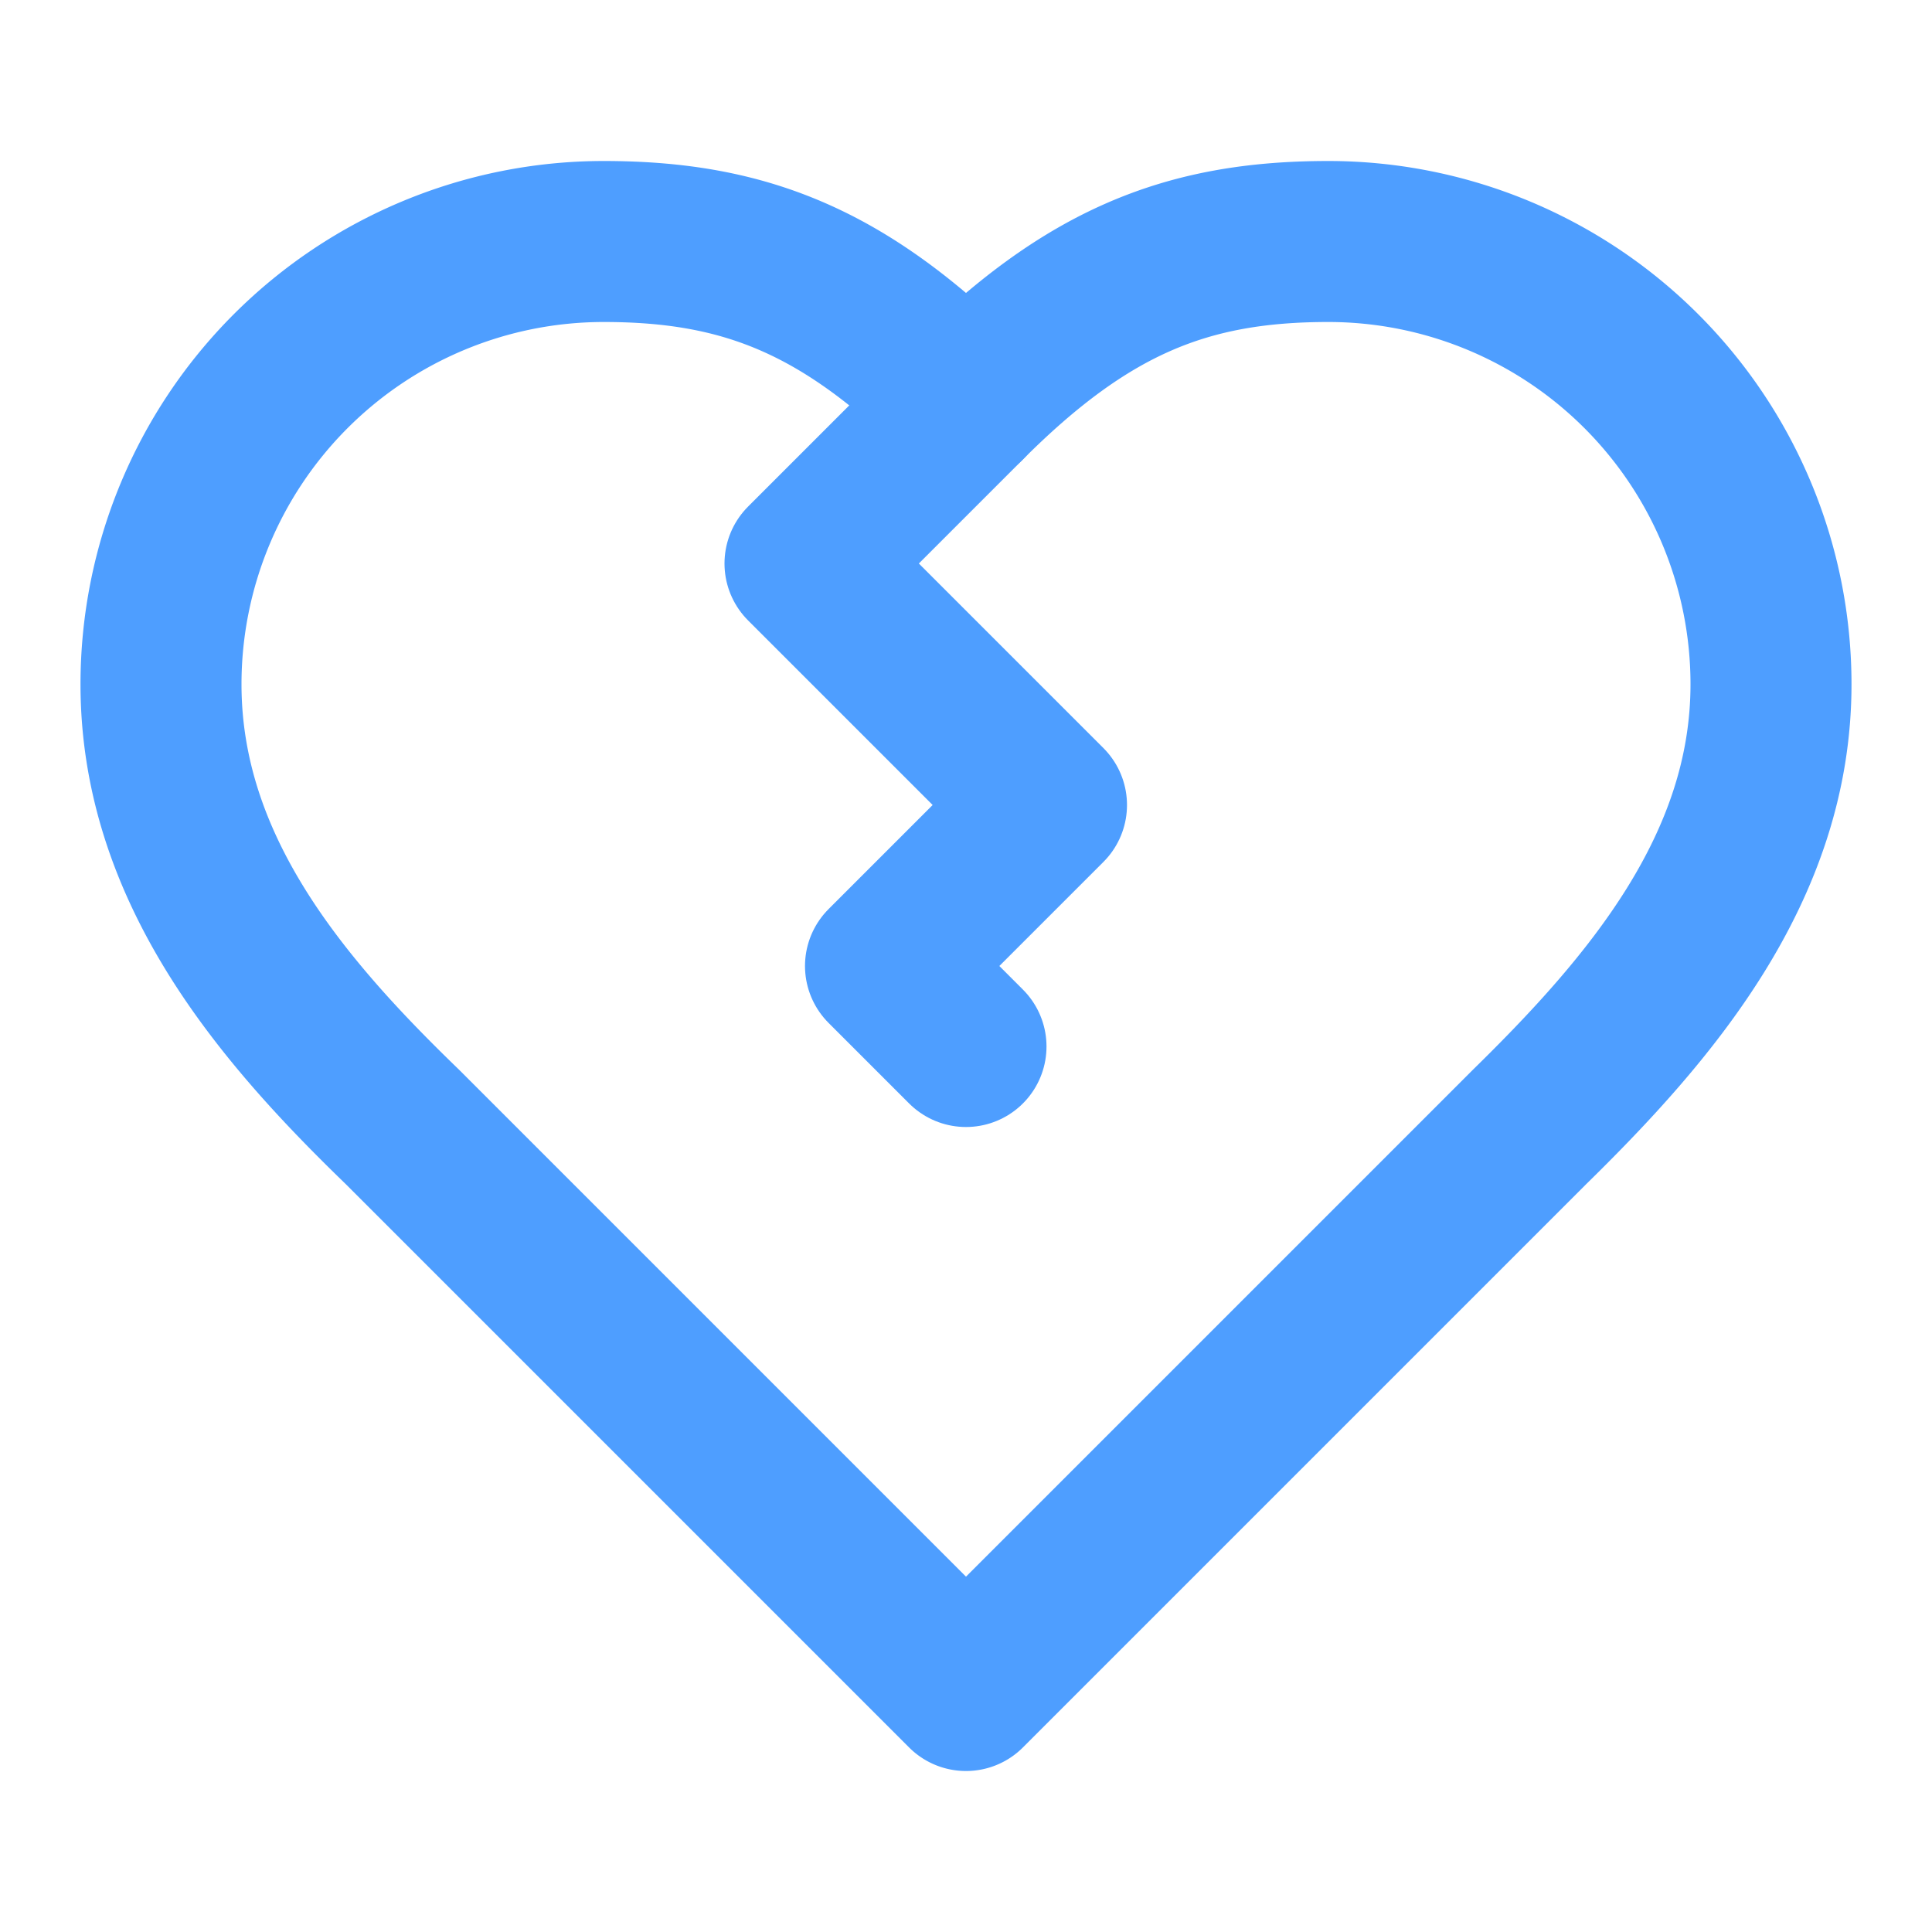 <svg xmlns="http://www.w3.org/2000/svg" width="24" height="24" viewBox="0 0 24 24" fill="none" stroke="#4E9EFF" stroke-width="2" stroke-linecap="round" stroke-linejoin="round" class="lucide lucide-heart-crack-icon lucide-heart-crack"><path d="M19 14c1.49-1.46 3-3.21 3-5.5A5.5 5.5 0 0 0 16.5 3c-1.76 0-3 .5-4.5 2-1.5-1.5-2.74-2-4.5-2A5.5 5.5 0 0 0 2 8.5c0 2.3 1.5 4.05 3 5.5l7 7Z"/><path d="m12 13-1-1 2-2-3-3 2-2"/></svg>